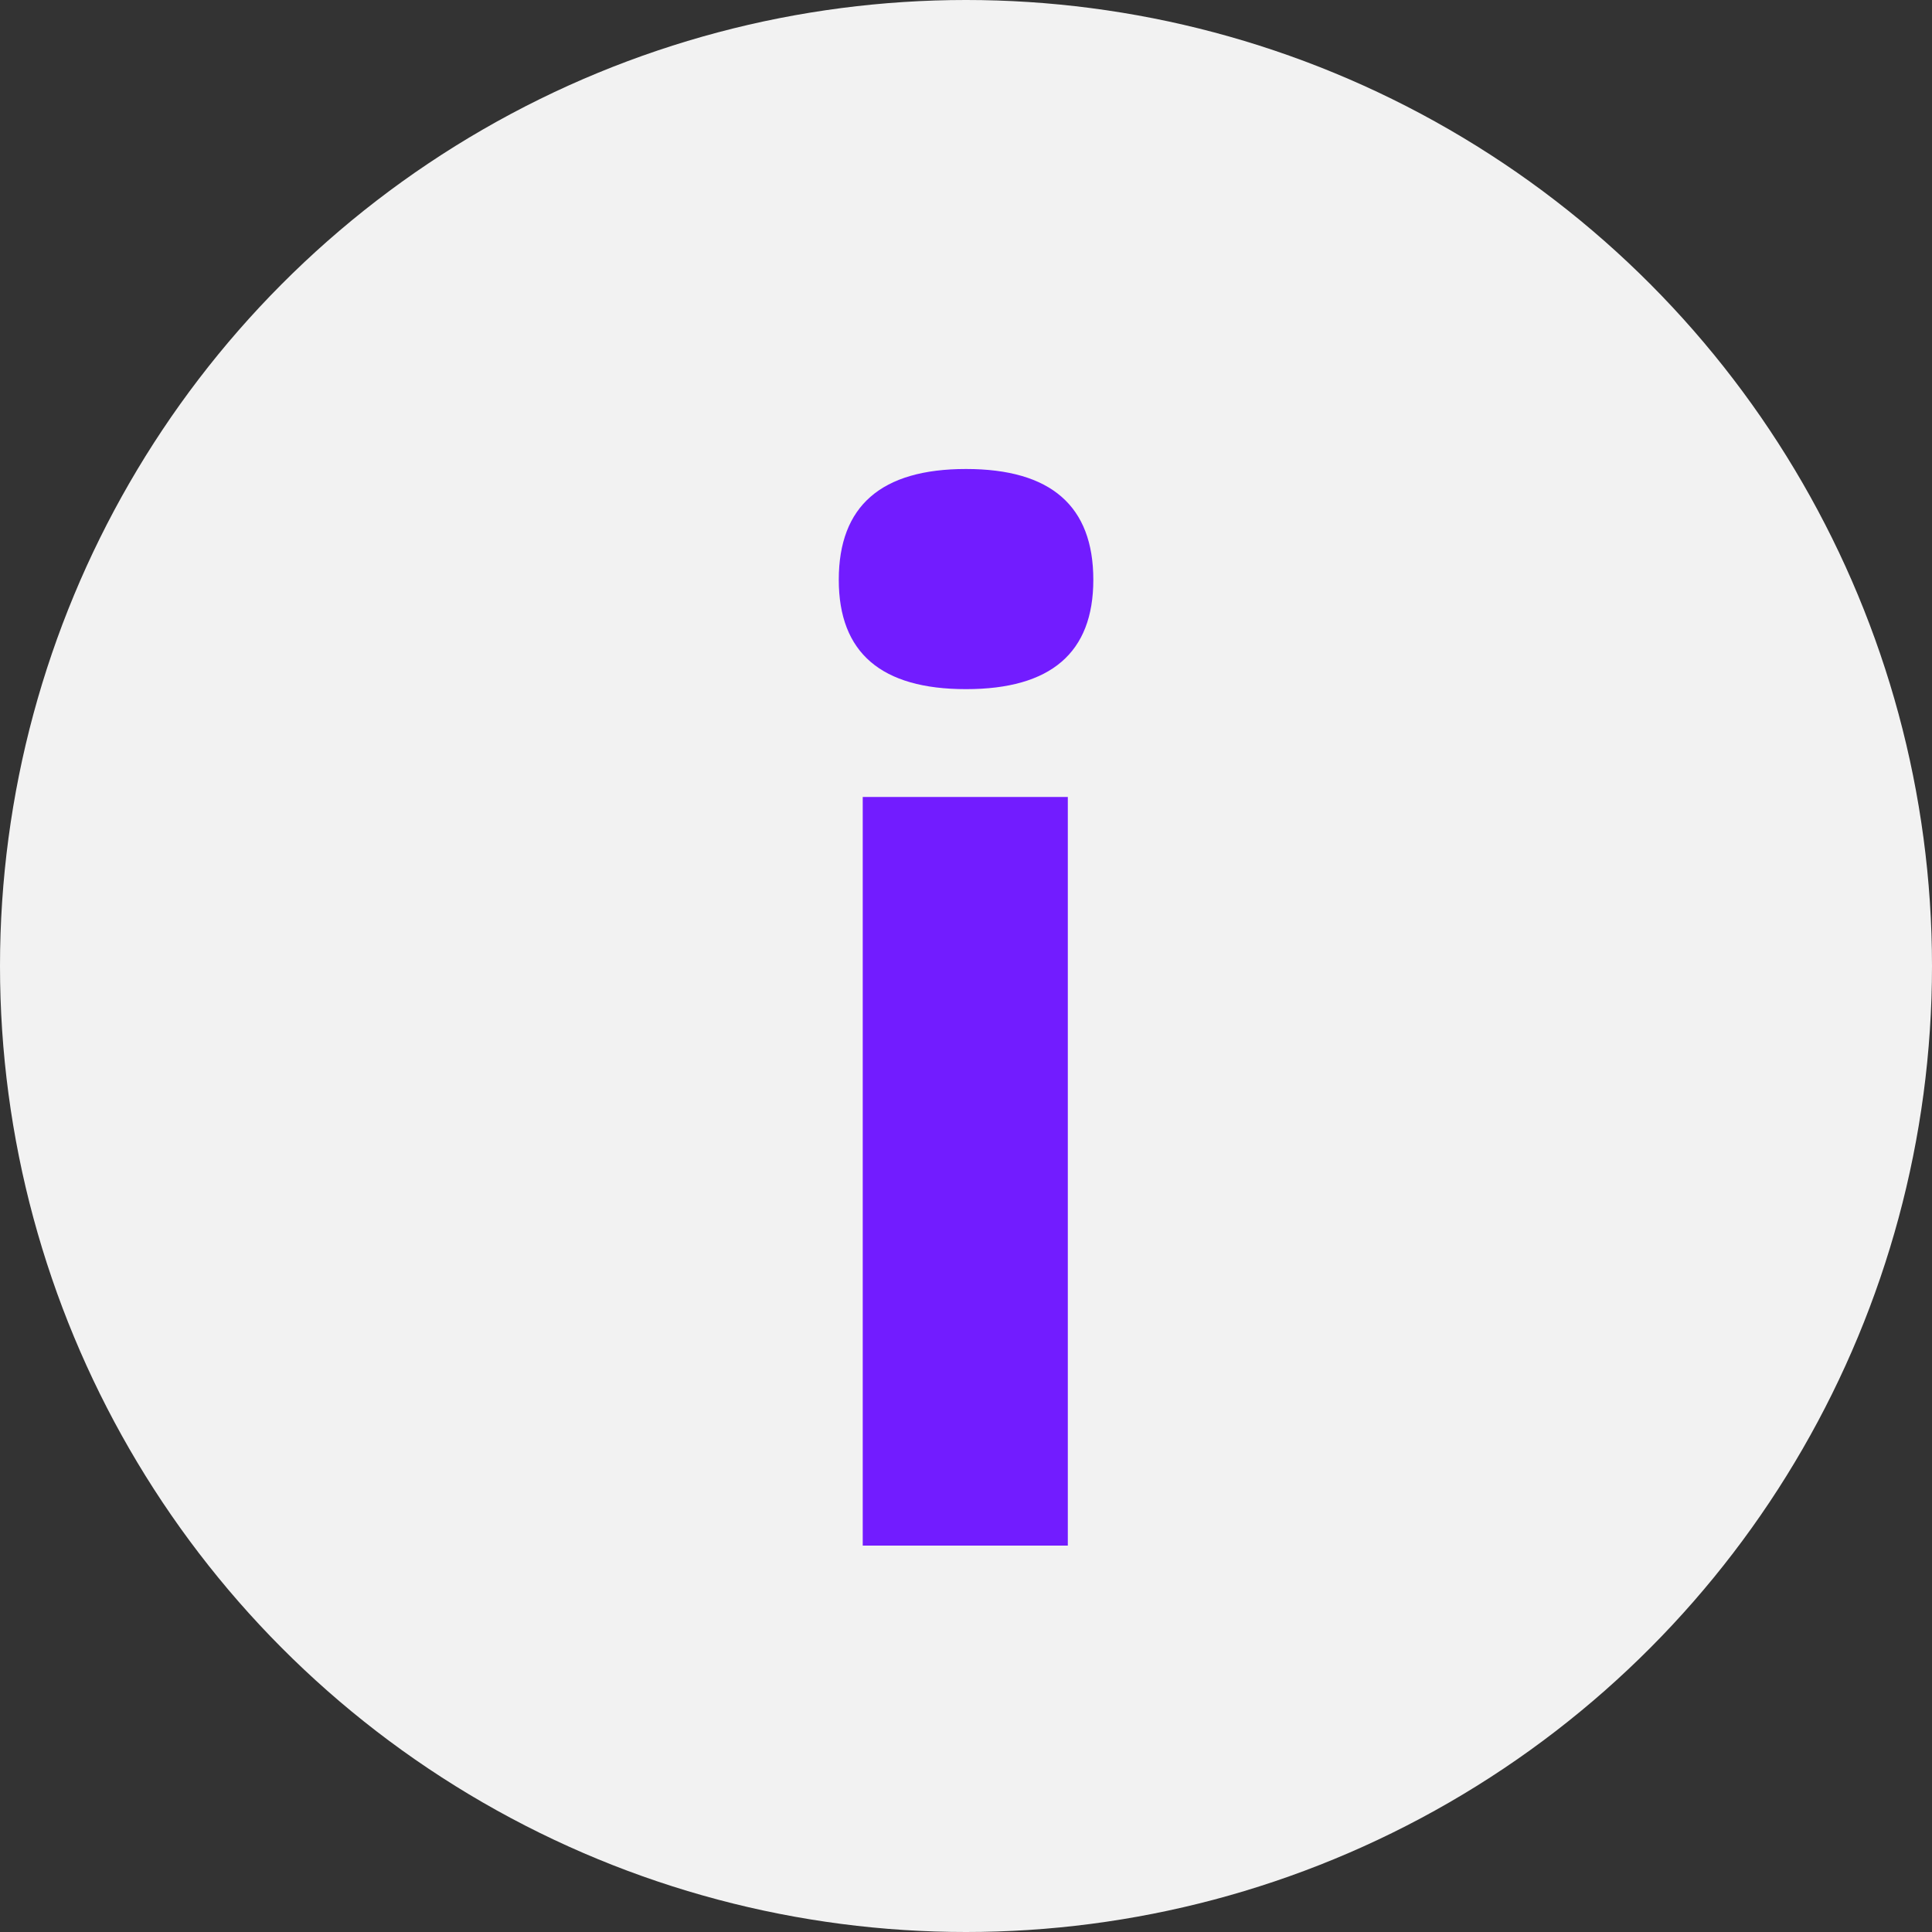 <svg width="20" height="20" viewBox="0 0 20 20" fill="none" xmlns="http://www.w3.org/2000/svg">
<rect x="0" y="0" width="20" height="20" fill="#333333" stroke="none"/>
<circle cx="10" cy="10" r="10" fill="#F2F2F2"/>
<path d="M10 7.134C9.122 7.134 8.683 6.757 8.683 6.002C8.683 5.238 9.122 4.855 10 4.855C10.879 4.855 11.318 5.238 11.318 6.002C11.318 6.757 10.879 7.134 10 7.134ZM11.054 8.25V16H8.931V8.25H11.054Z" fill="#721CFF"/>
</svg>
